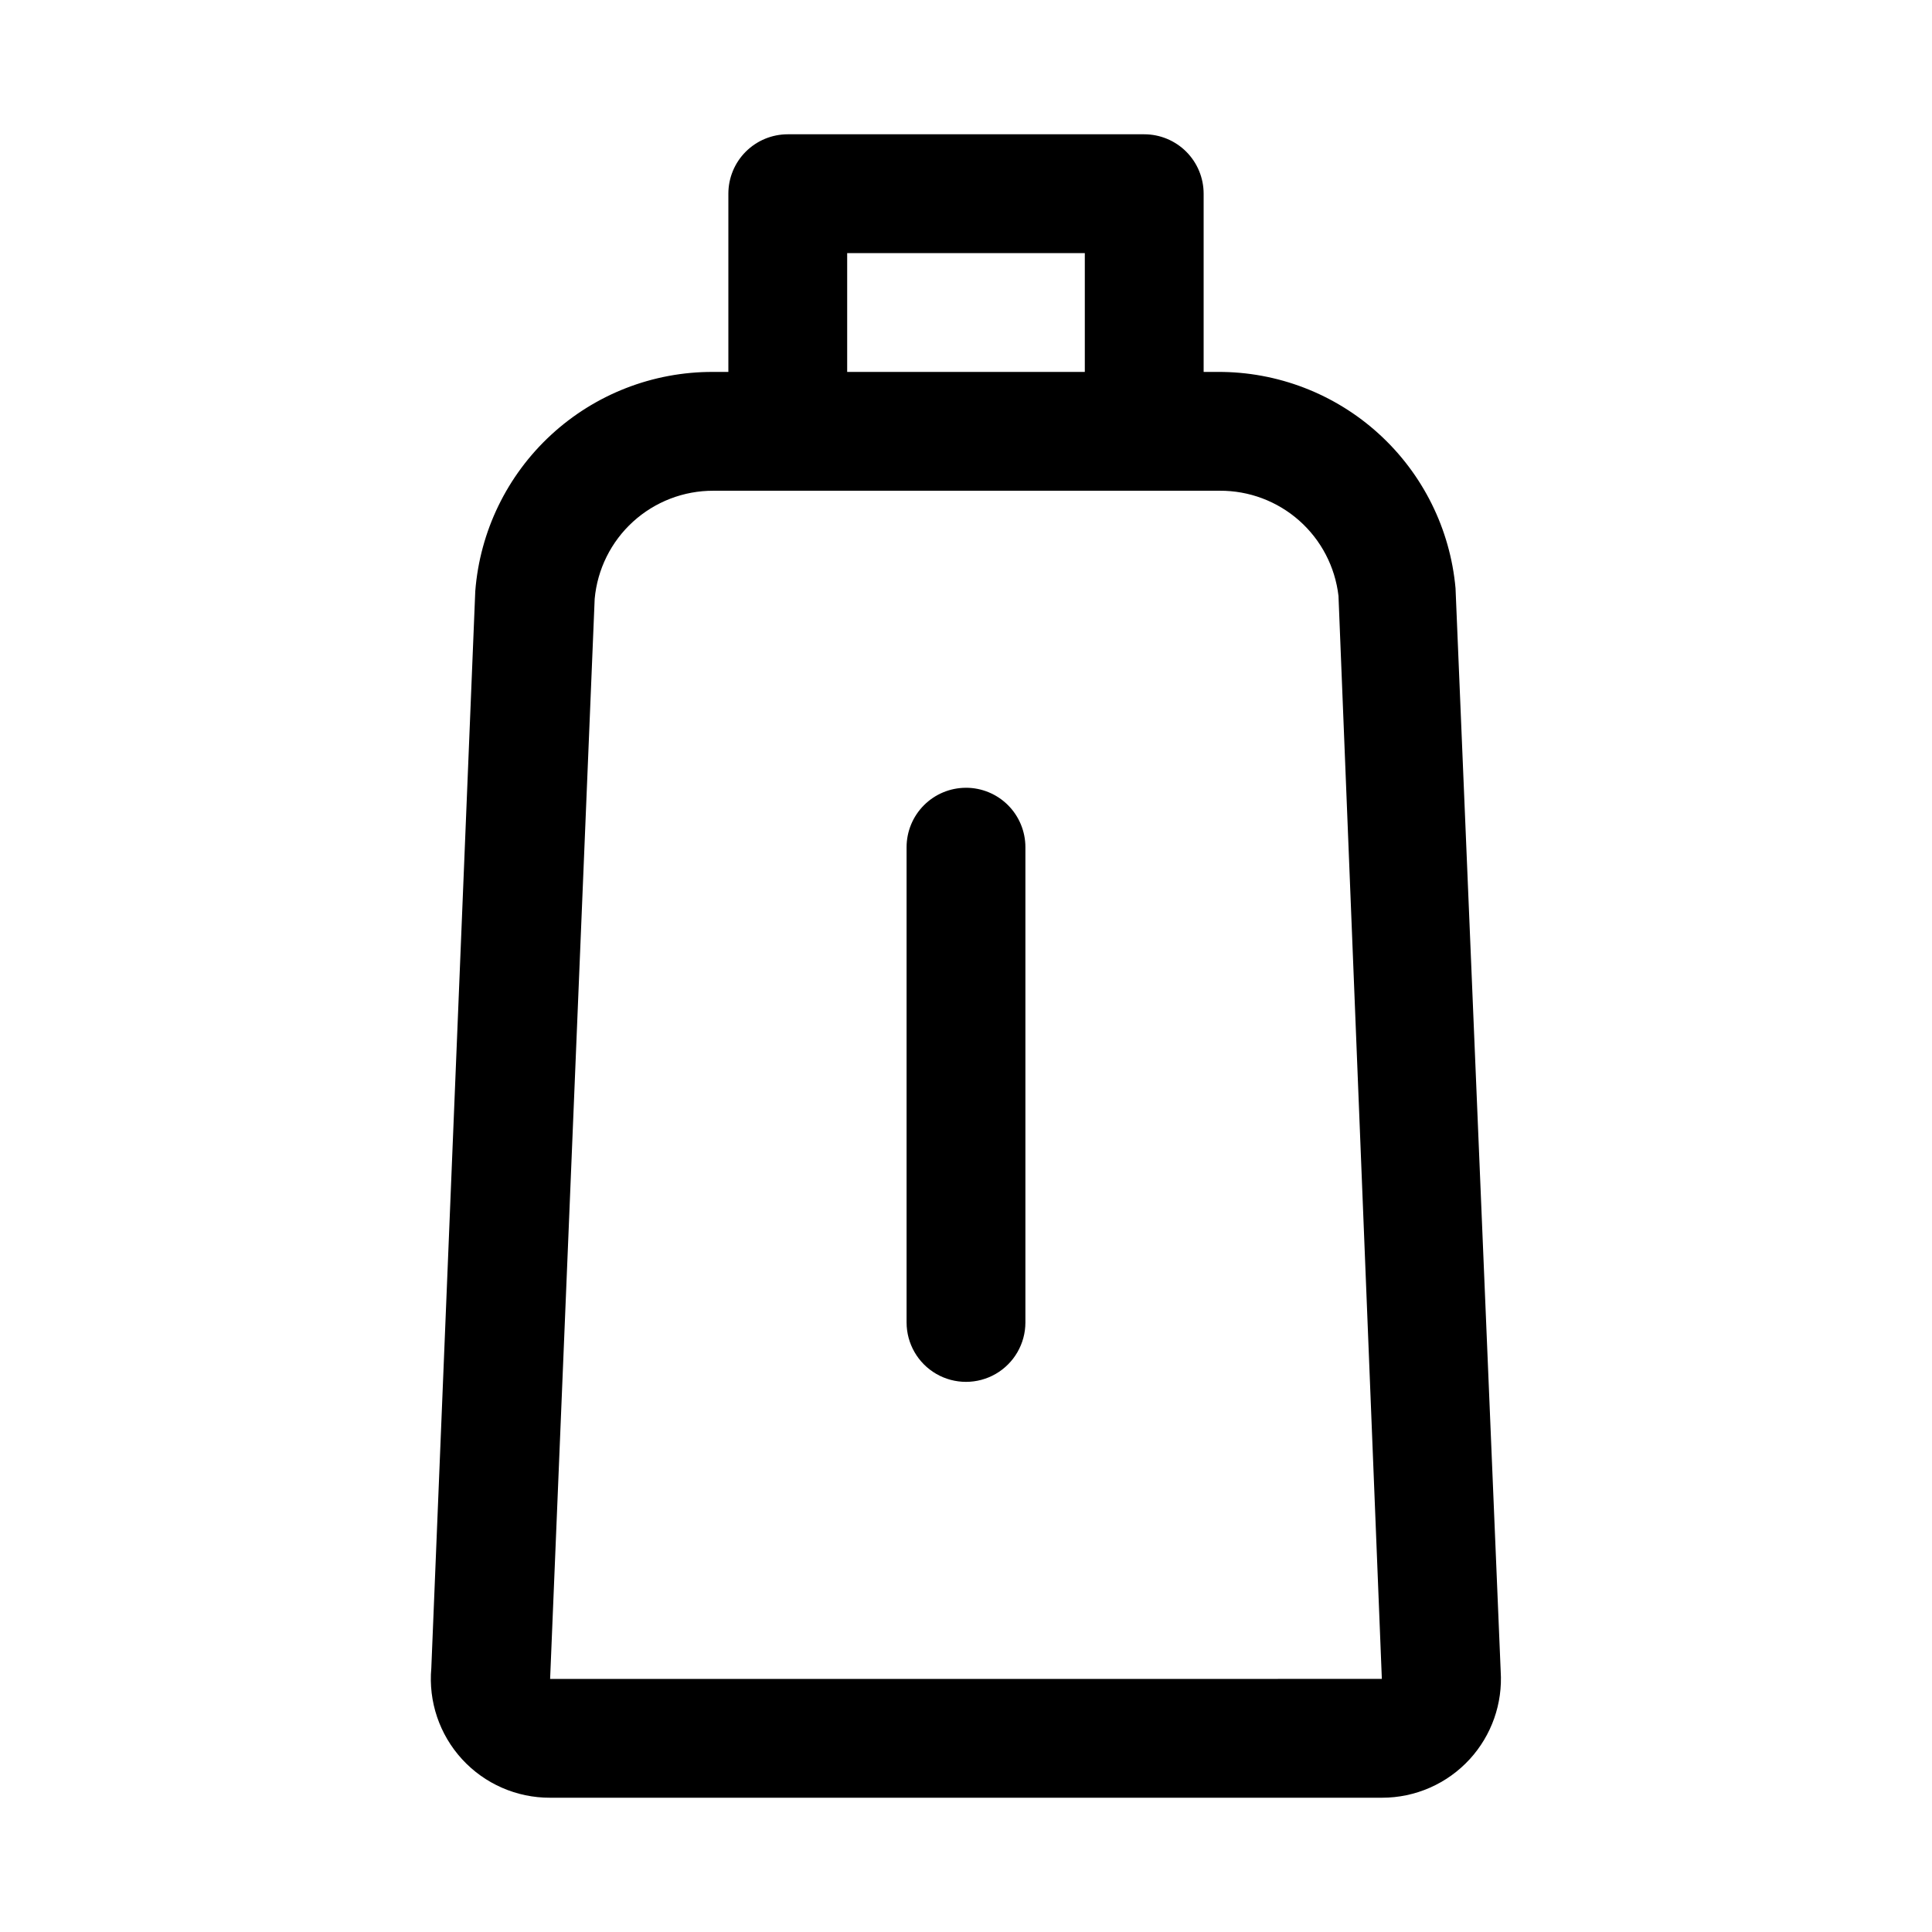 <?xml version="1.0" encoding="UTF-8"?>
<!-- Uploaded to: SVG Repo, www.svgrepo.com, Generator: SVG Repo Mixer Tools -->
<svg fill="#000000" width="800px" height="800px" version="1.1" viewBox="144 144 512 512" xmlns="http://www.w3.org/2000/svg">
 <g>
  <path d="m529.73 299.87c-1.418-15.703-8.676-30.301-20.336-40.91-11.66-10.613-26.875-16.465-42.641-16.398h-3.777v-47.234c0-4.176-1.66-8.18-4.613-11.133-2.953-2.949-6.957-4.609-11.133-4.609h-94.465c-4.176 0-8.18 1.66-11.133 4.609-2.953 2.953-4.609 6.957-4.609 11.133v47.234h-4.094c-15.891-0.047-31.211 5.914-42.891 16.688-11.68 10.773-18.855 25.566-20.086 41.406l-11.652 285.44c-0.797 8.828 2.164 17.586 8.16 24.121 5.992 6.531 14.465 10.234 23.328 10.199h220.42c8.859 0.02 17.32-3.695 23.301-10.234 5.789-6.328 8.746-14.742 8.188-23.301zm-161.22-88.797h62.977v31.488h-62.977zm-78.723 377.86 11.809-286.23c0.711-7.848 4.34-15.148 10.168-20.453 5.832-5.305 13.438-8.23 21.32-8.199h134.14c7.758-0.051 15.266 2.766 21.074 7.906 5.812 5.144 9.52 12.25 10.414 19.961l11.492 287.01z"/>
  <path d="m400 352.77c-4.176 0-8.18 1.66-11.133 4.613-2.953 2.953-4.613 6.957-4.613 11.133v125.95-0.004c0 5.625 3 10.824 7.871 13.637s10.875 2.812 15.746 0 7.871-8.012 7.871-13.637v-125.95c0-4.176-1.66-8.18-4.609-11.133-2.953-2.953-6.957-4.613-11.133-4.613z"/>
 </g>
</svg>